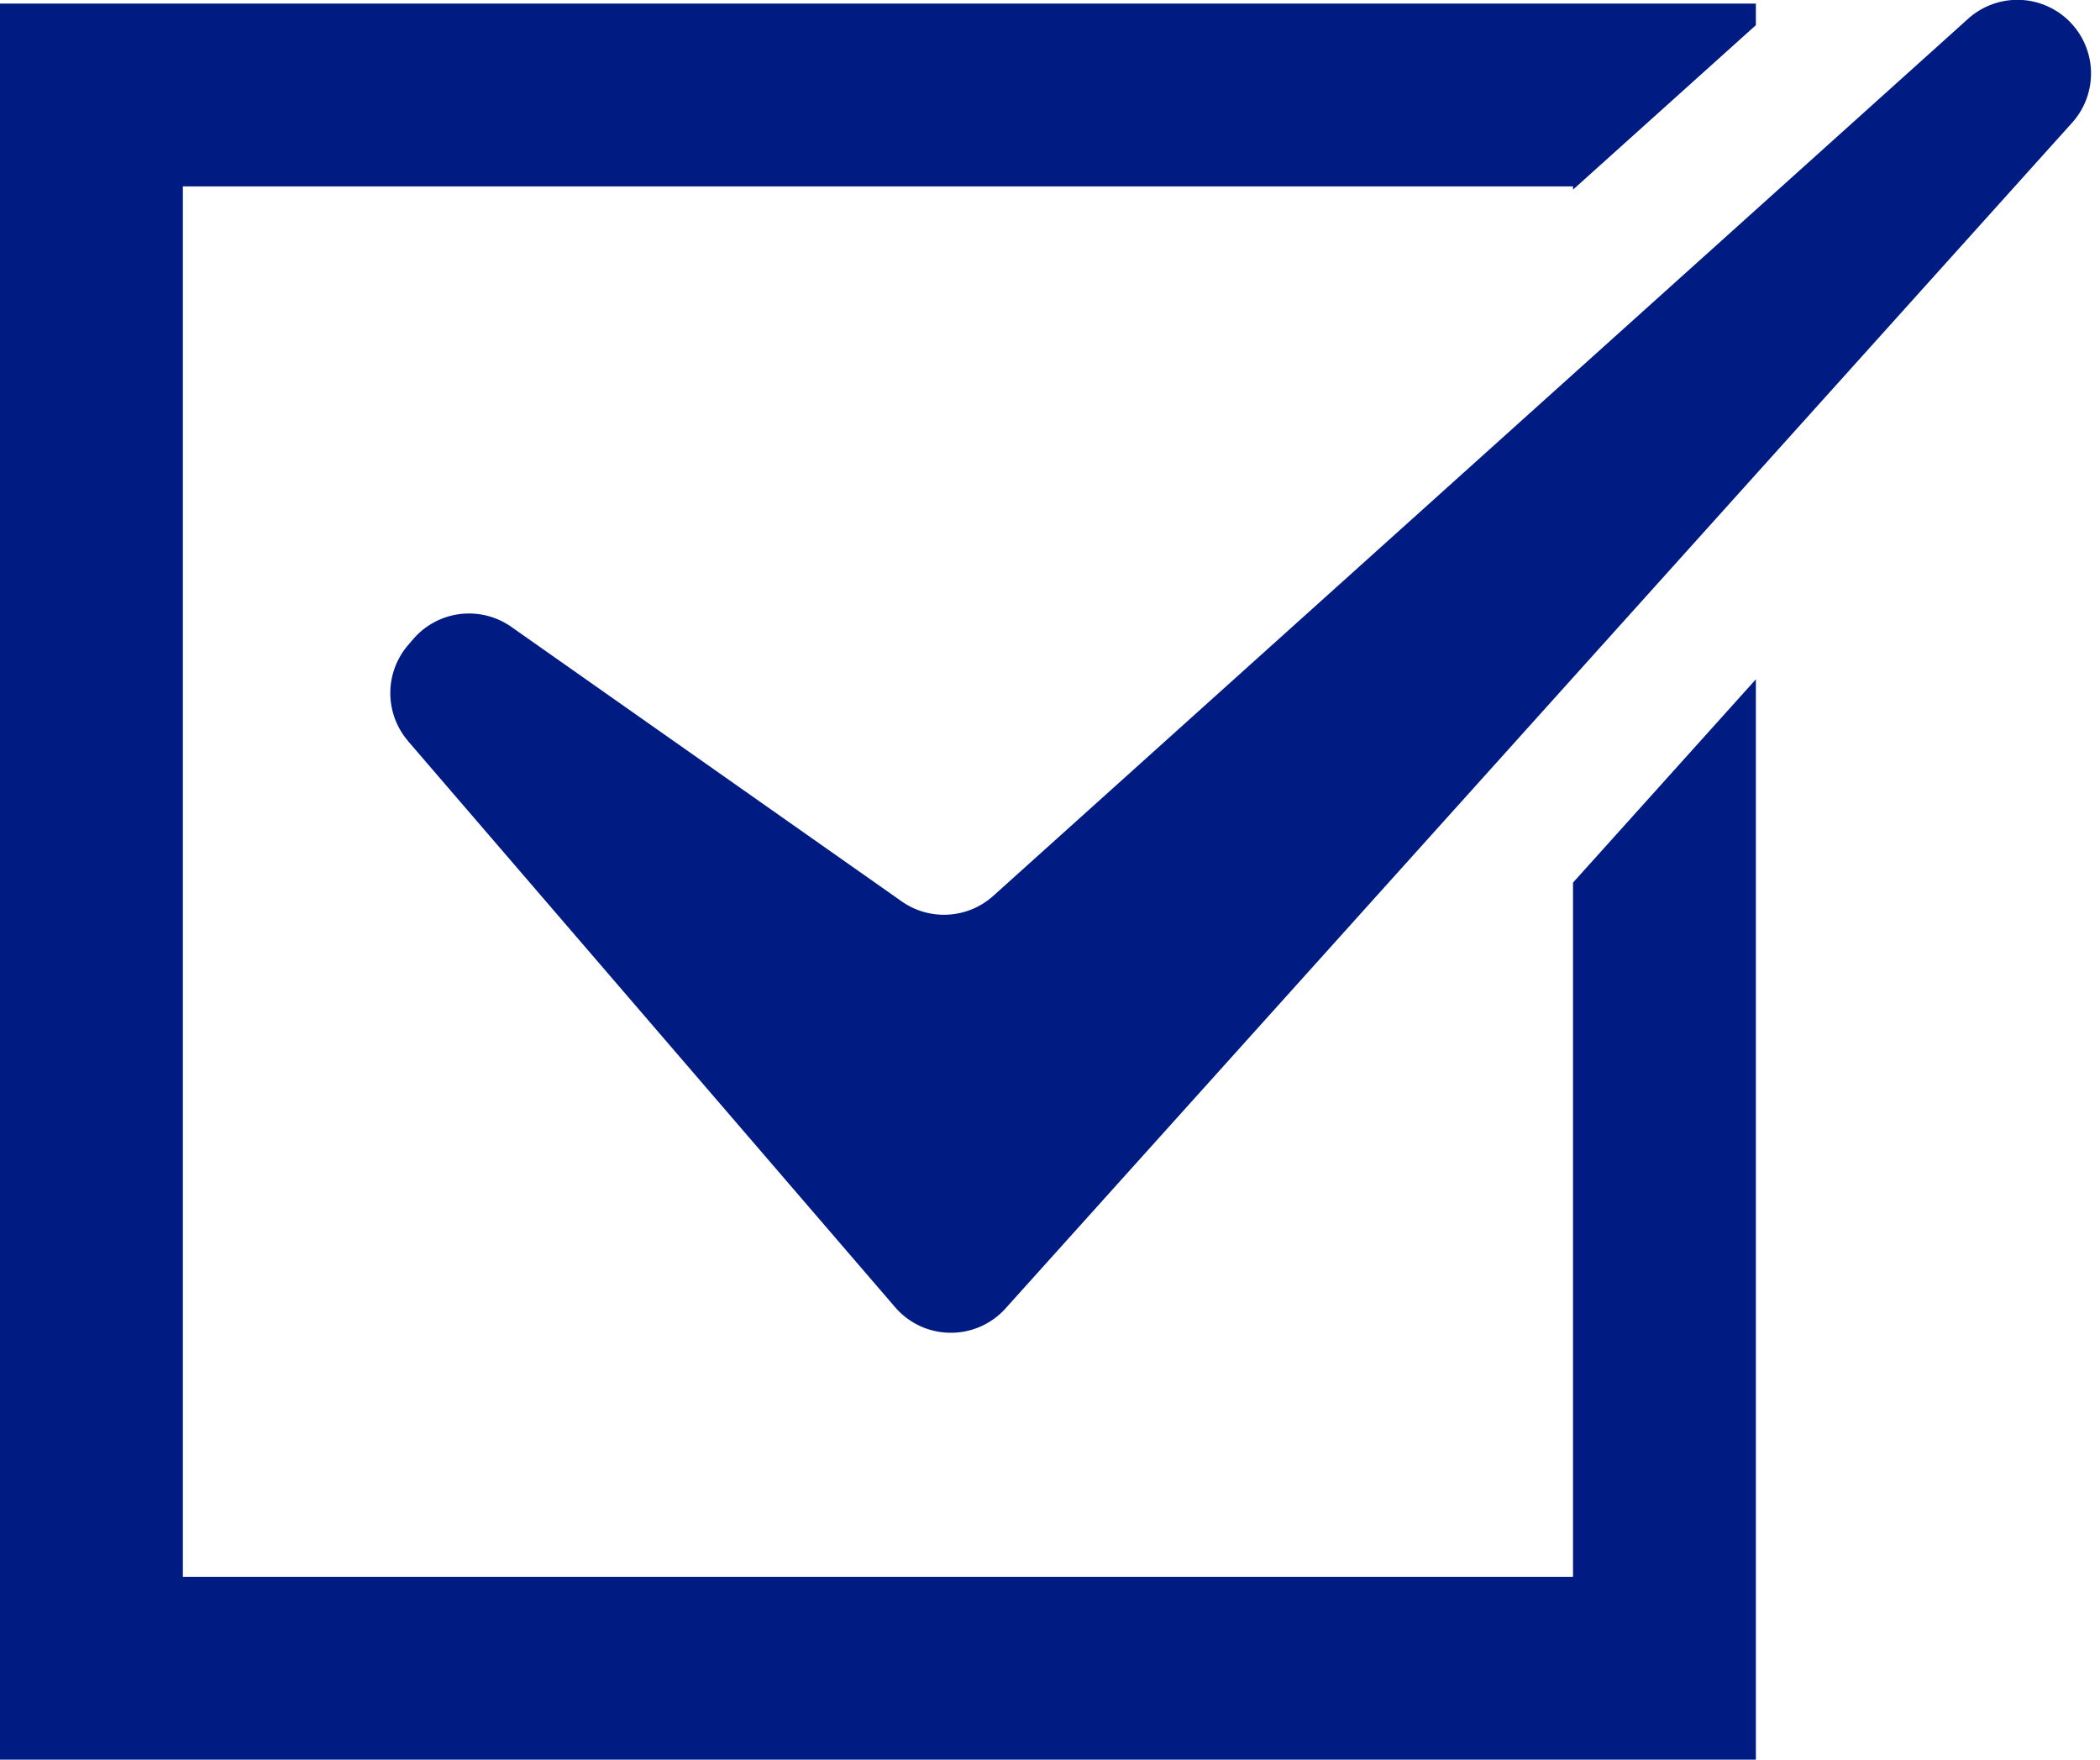 <svg width="37" height="31" fill="none" xmlns="http://www.w3.org/2000/svg"><path d="M27.715 15.549v12.23H3.222V3.284h24.493v.057L30.937.443v-.38H0V31h30.937V11.967l-3.222 3.582z" fill="#001C83"/><path d="M7.19 13.057l8.58 9.971c.51.593 1.424.603 1.947.022L36.506 2.165A1.297 1.297 0 0034.674.333L17.5 15.783c-.45.404-1.12.444-1.614.096L9.01 11.044a1.297 1.297 0 00-1.731.217l-.09.105a1.297 1.297 0 00.002 1.69z" fill="#001C83"/></svg>